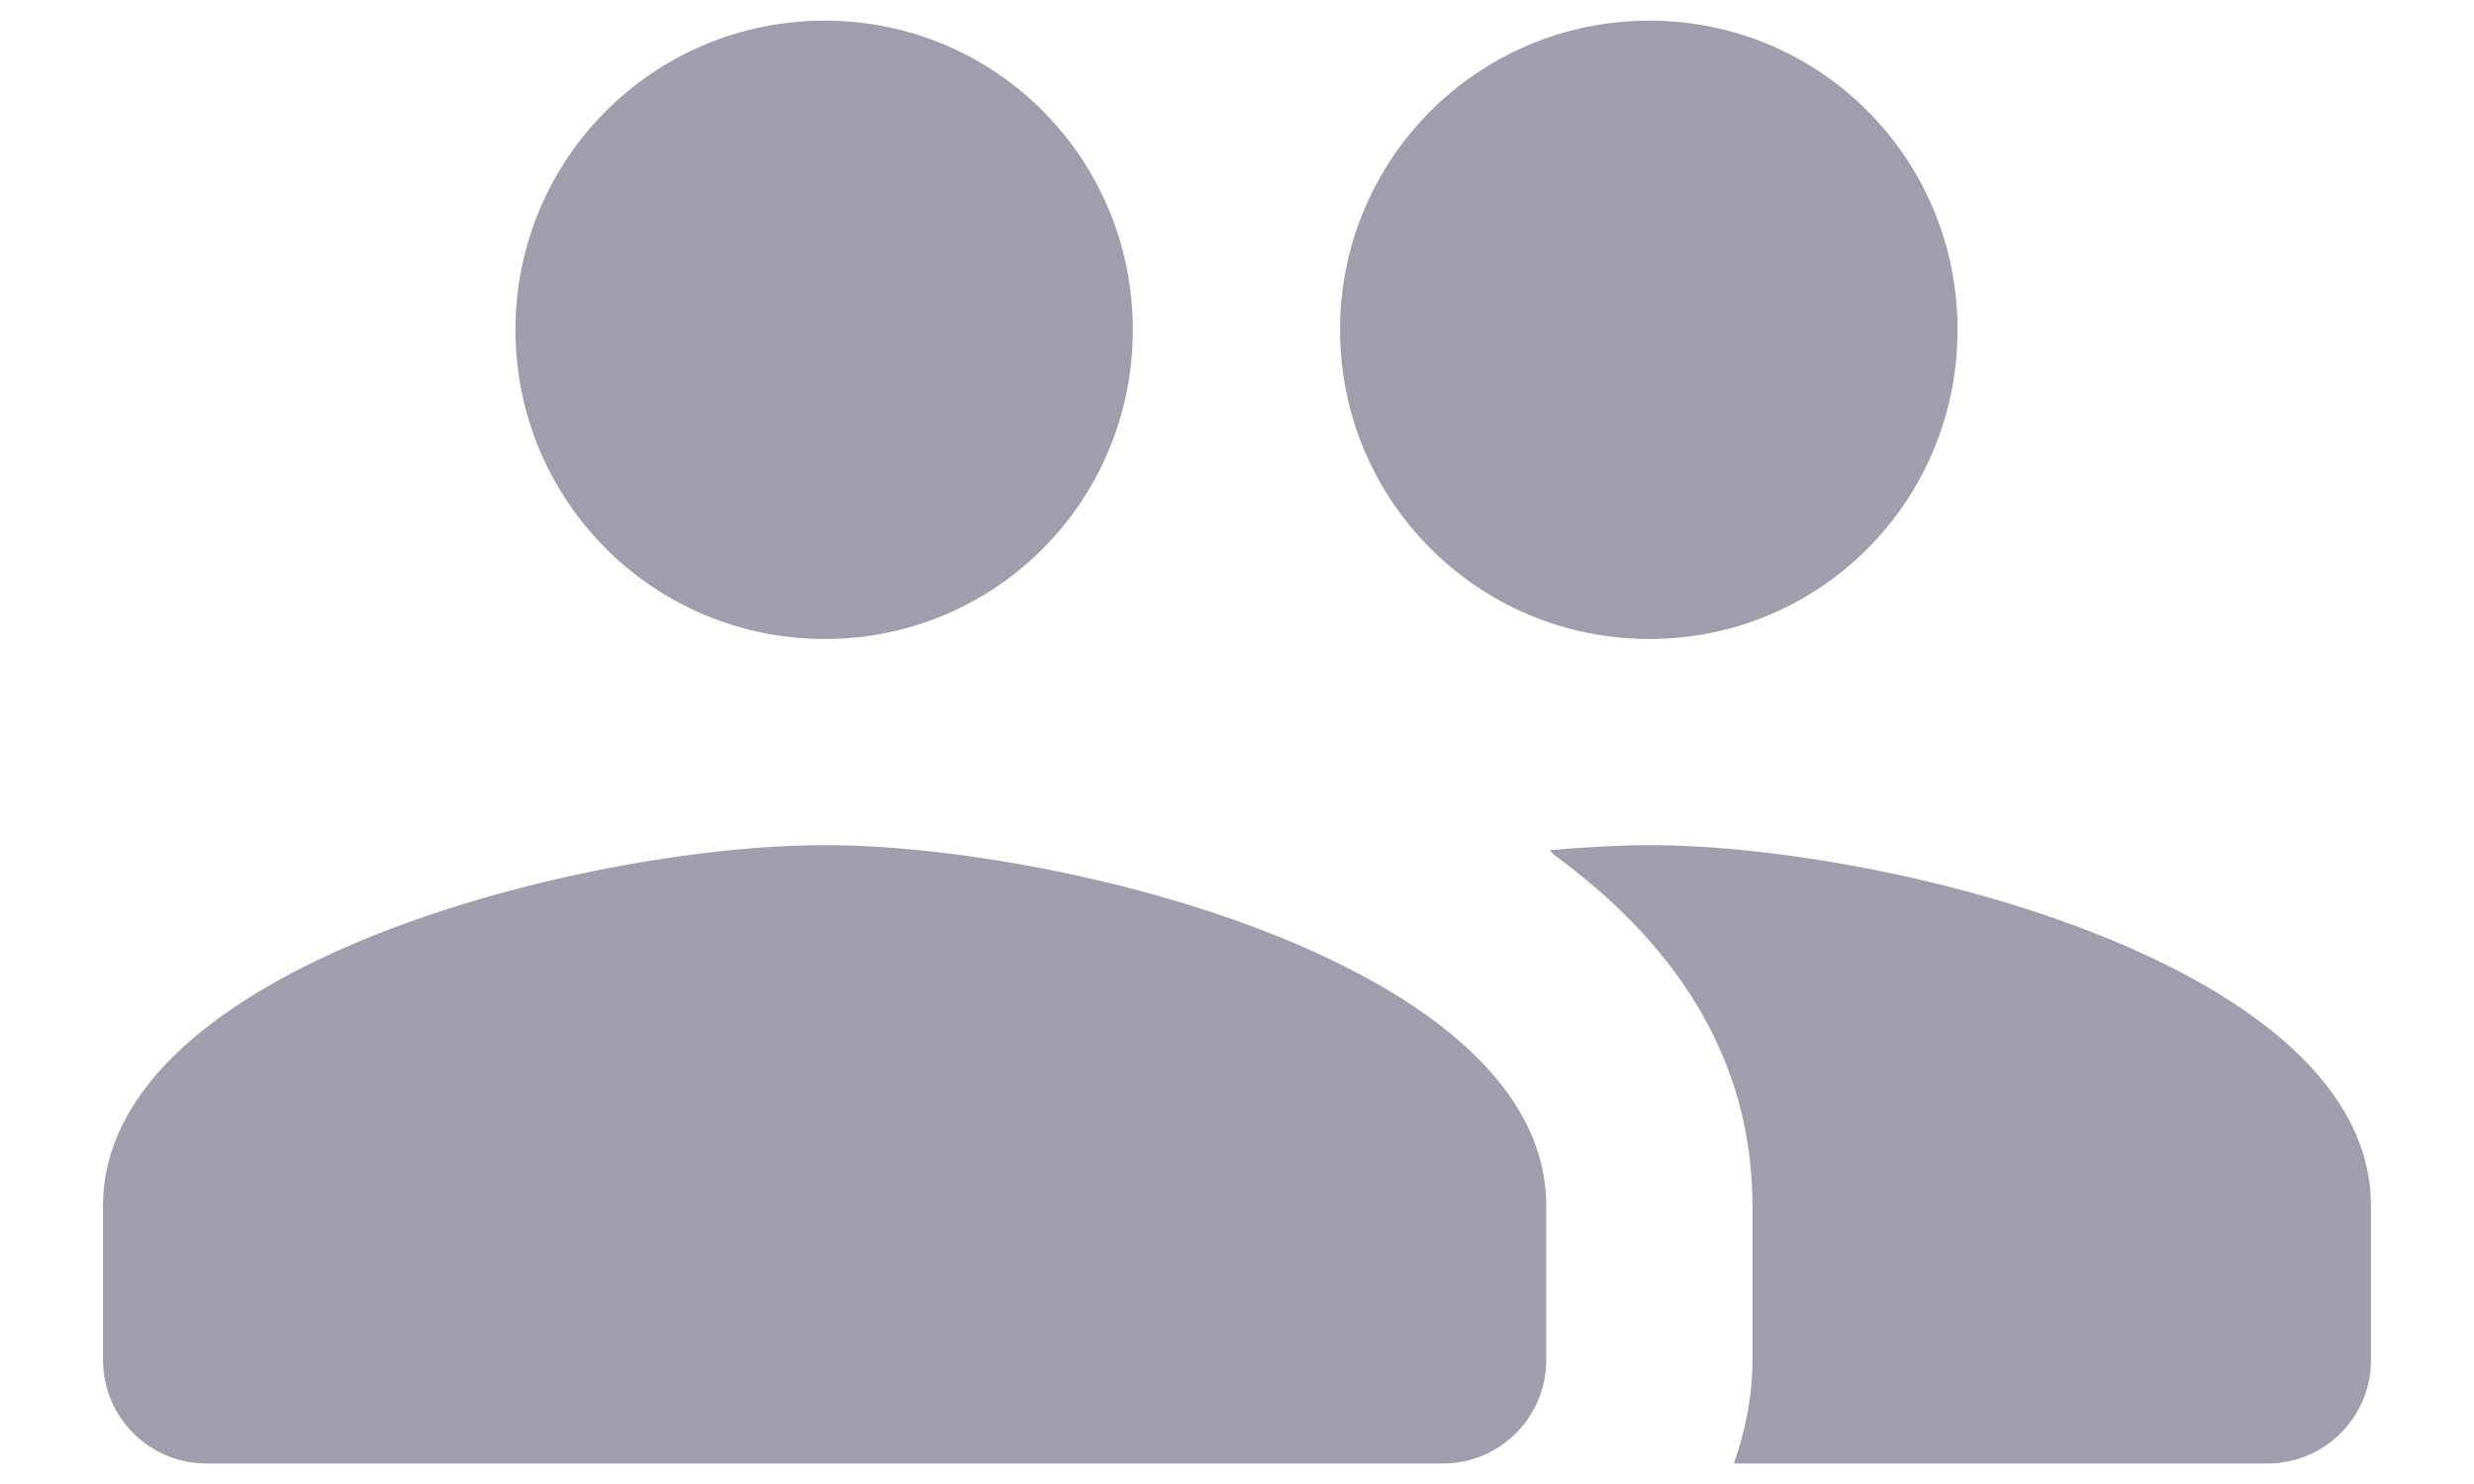 <svg width="20" height="12" viewBox="0 0 20 12" fill="none" xmlns="http://www.w3.org/2000/svg">
<path d="M13.333 5.167C14.717 5.167 15.825 4.05 15.825 2.667C15.825 1.284 14.717 0.167 13.333 0.167C11.95 0.167 10.833 1.284 10.833 2.667C10.833 4.05 11.95 5.167 13.333 5.167ZM6.667 5.167C8.05 5.167 9.158 4.05 9.158 2.667C9.158 1.284 8.05 0.167 6.667 0.167C5.283 0.167 4.167 1.284 4.167 2.667C4.167 4.05 5.283 5.167 6.667 5.167ZM6.667 6.834C4.725 6.834 0.833 7.809 0.833 9.75V11C0.833 11.459 1.208 11.834 1.667 11.834H11.667C12.125 11.834 12.5 11.459 12.5 11V9.75C12.5 7.809 8.608 6.834 6.667 6.834ZM13.333 6.834C13.092 6.834 12.817 6.85 12.525 6.875C12.542 6.884 12.55 6.9 12.558 6.909C13.508 7.6 14.167 8.525 14.167 9.75V11C14.167 11.292 14.108 11.575 14.017 11.834H18.333C18.792 11.834 19.167 11.459 19.167 11V9.75C19.167 7.809 15.275 6.834 13.333 6.834Z" fill="#A19DAD"/>
</svg>
